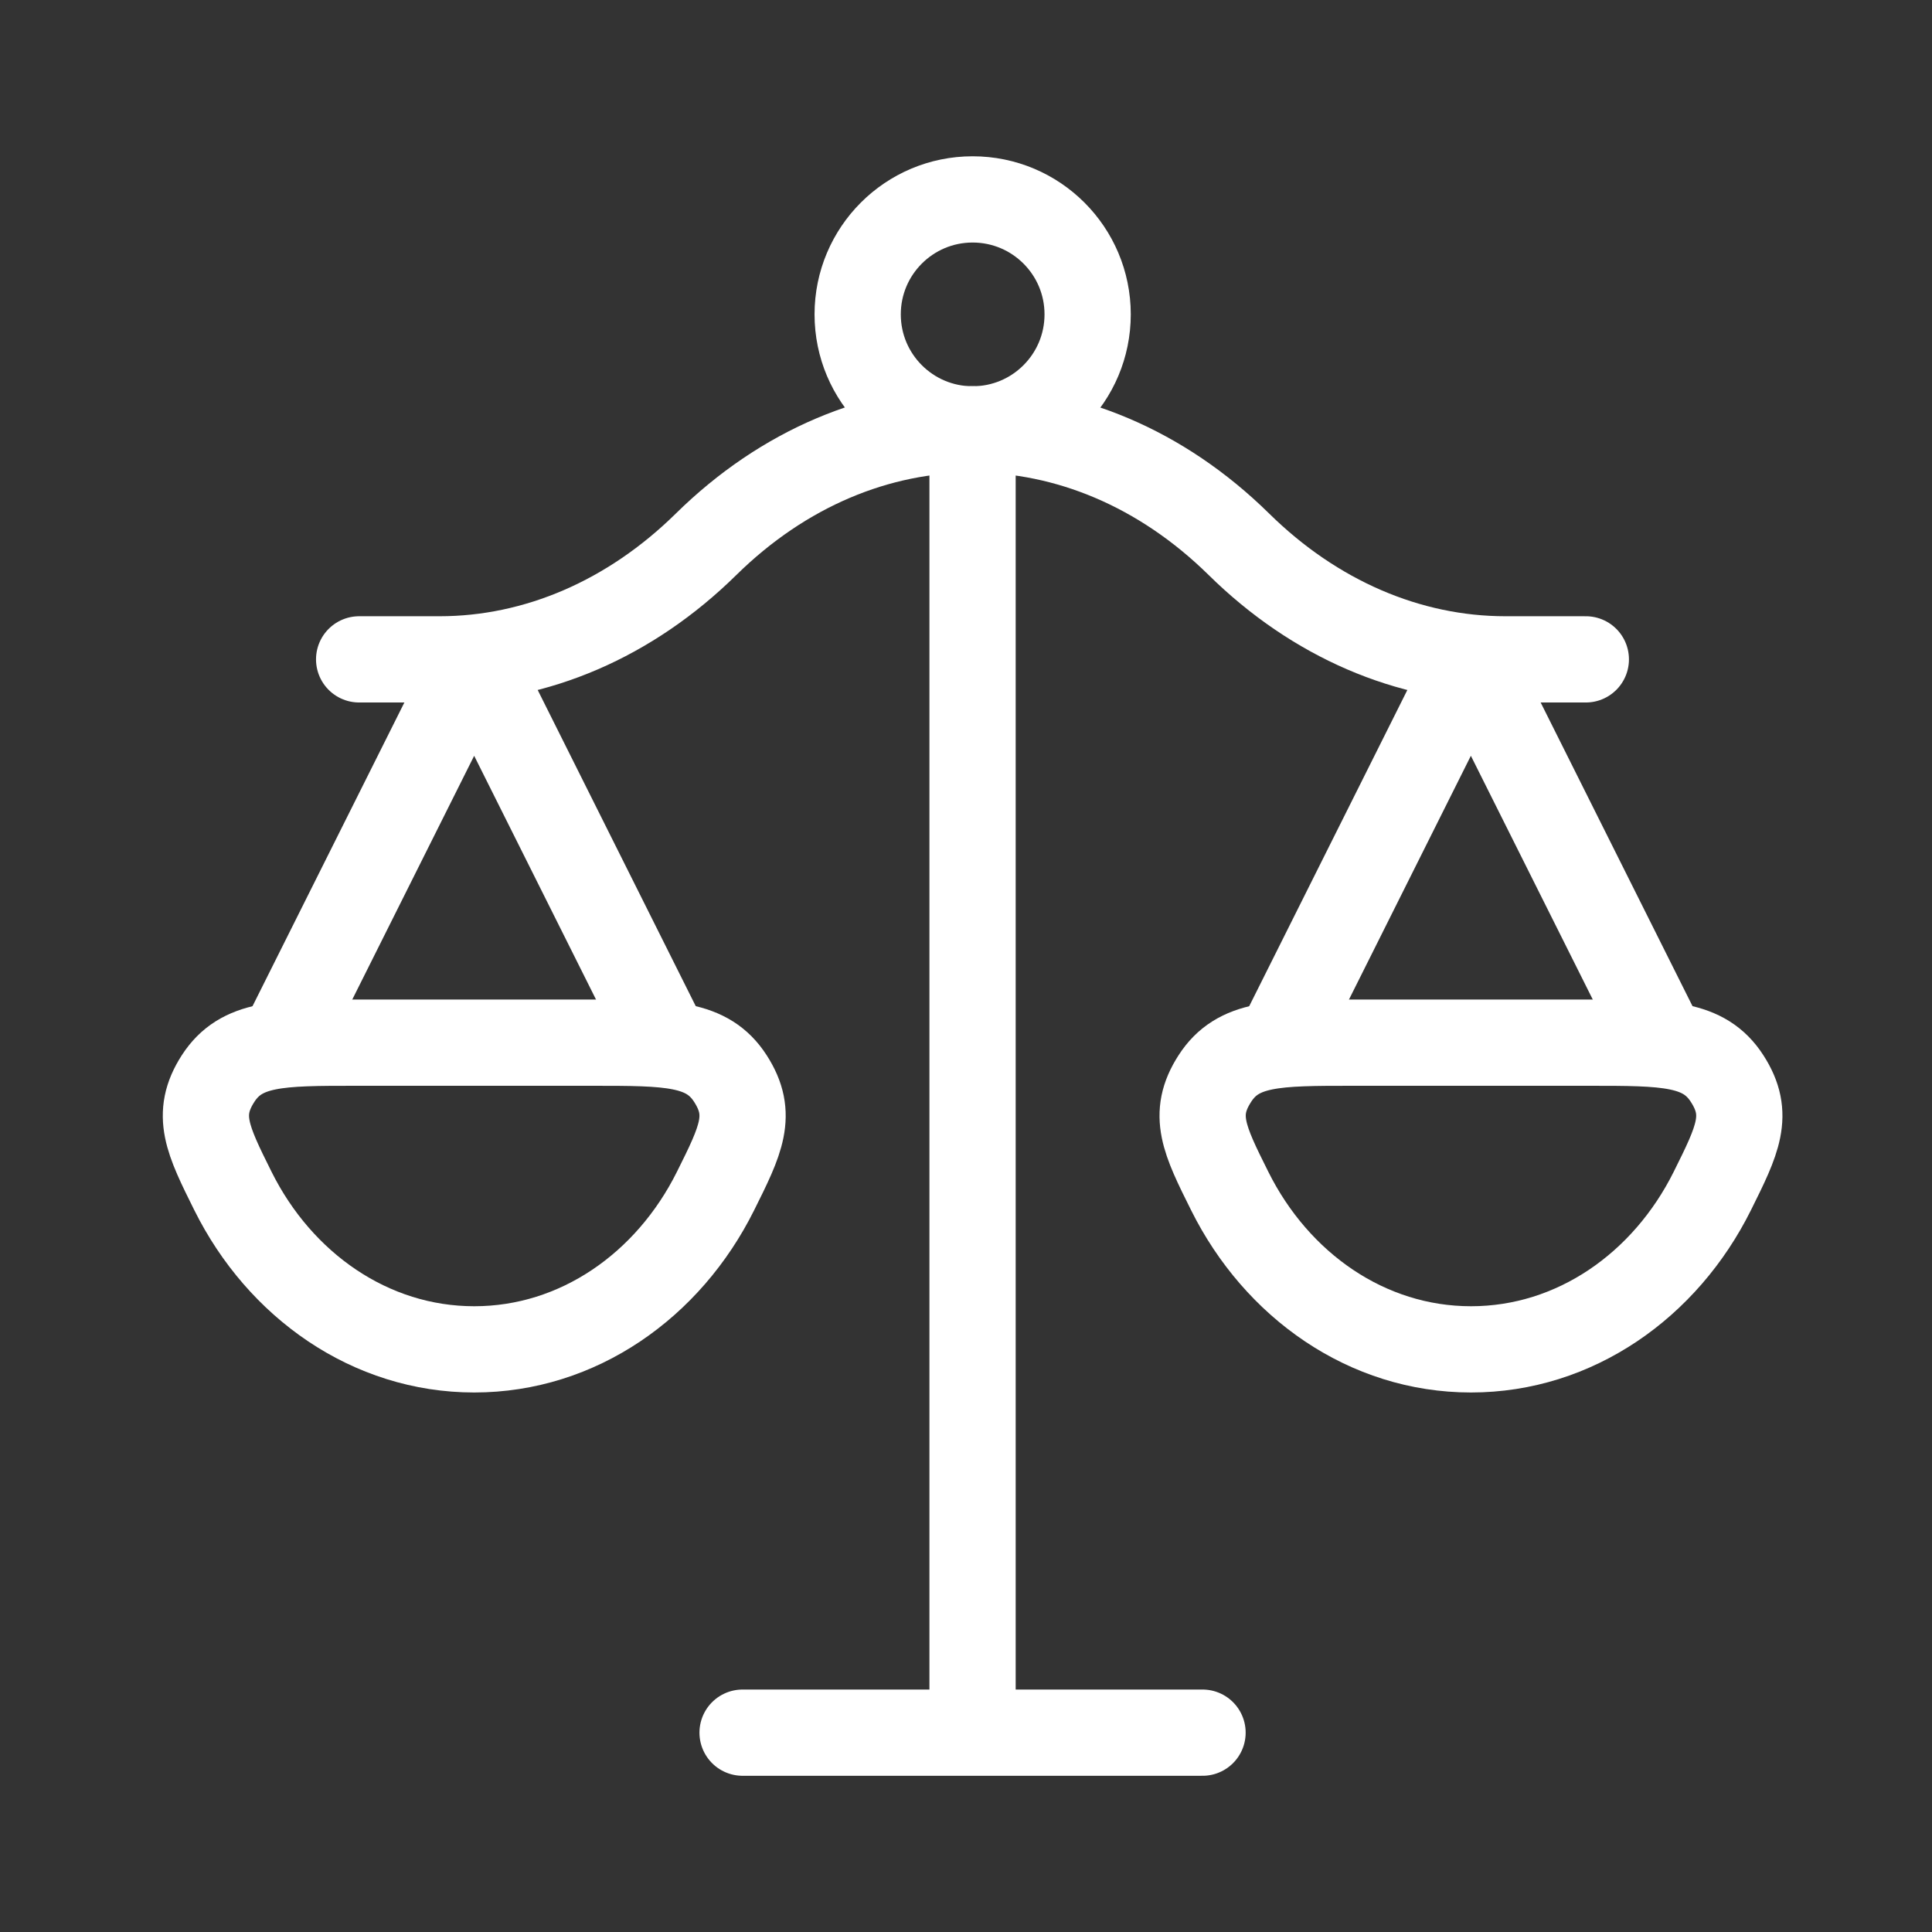 <svg width="28" height="28" viewBox="0 0 28 28" fill="none" xmlns="http://www.w3.org/2000/svg">
<rect x="0" y="0" width="28" height="28" fill="#333333" stroke="none"/>
<path d="M14.095 6.223V25.111M14.095 25.111H10.762M14.095 25.111H17.428" stroke="white" stroke-width="1.25" stroke-linecap="round" stroke-linejoin="round"/>
<path d="M24.095 15.111L21.317 9.556L18.539 15.111" stroke="white" stroke-width="1.25" stroke-linecap="round" stroke-linejoin="round"/>
<path d="M9.649 15.111L6.872 9.556L4.094 15.111" stroke="white" stroke-width="1.25" stroke-linecap="round" stroke-linejoin="round"/>
<path d="M5.205 9.556H6.37C7.774 9.556 9.136 8.968 10.232 7.889C12.49 5.667 15.698 5.667 17.956 7.889C19.052 8.968 20.414 9.556 21.818 9.556H22.983" stroke="white" stroke-width="1.25" stroke-linecap="round" stroke-linejoin="round"/>
<path d="M21.319 19.556C22.824 19.556 24.135 18.629 24.816 17.261C25.183 16.523 25.367 16.153 25.031 15.632C24.696 15.111 24.141 15.111 23.03 15.111H19.607C18.496 15.111 17.941 15.111 17.606 15.632C17.27 16.153 17.454 16.523 17.822 17.261C18.503 18.629 19.813 19.556 21.319 19.556Z" stroke="white" stroke-width="1.25"/>
<path d="M6.873 19.556C8.379 19.556 9.689 18.629 10.37 17.261C10.738 16.523 10.921 16.153 10.586 15.632C10.251 15.111 9.695 15.111 8.585 15.111H5.161C4.051 15.111 3.496 15.111 3.16 15.632C2.825 16.153 3.009 16.523 3.376 17.261C4.057 18.629 5.368 19.556 6.873 19.556Z" stroke="white" stroke-width="1.25"/>
<path d="M15.763 4.556C15.763 5.477 15.017 6.223 14.096 6.223C13.176 6.223 12.43 5.477 12.43 4.556C12.43 3.636 13.176 2.89 14.096 2.89C15.017 2.89 15.763 3.636 15.763 4.556Z" stroke="white" stroke-width="1.25"/>
</svg>
